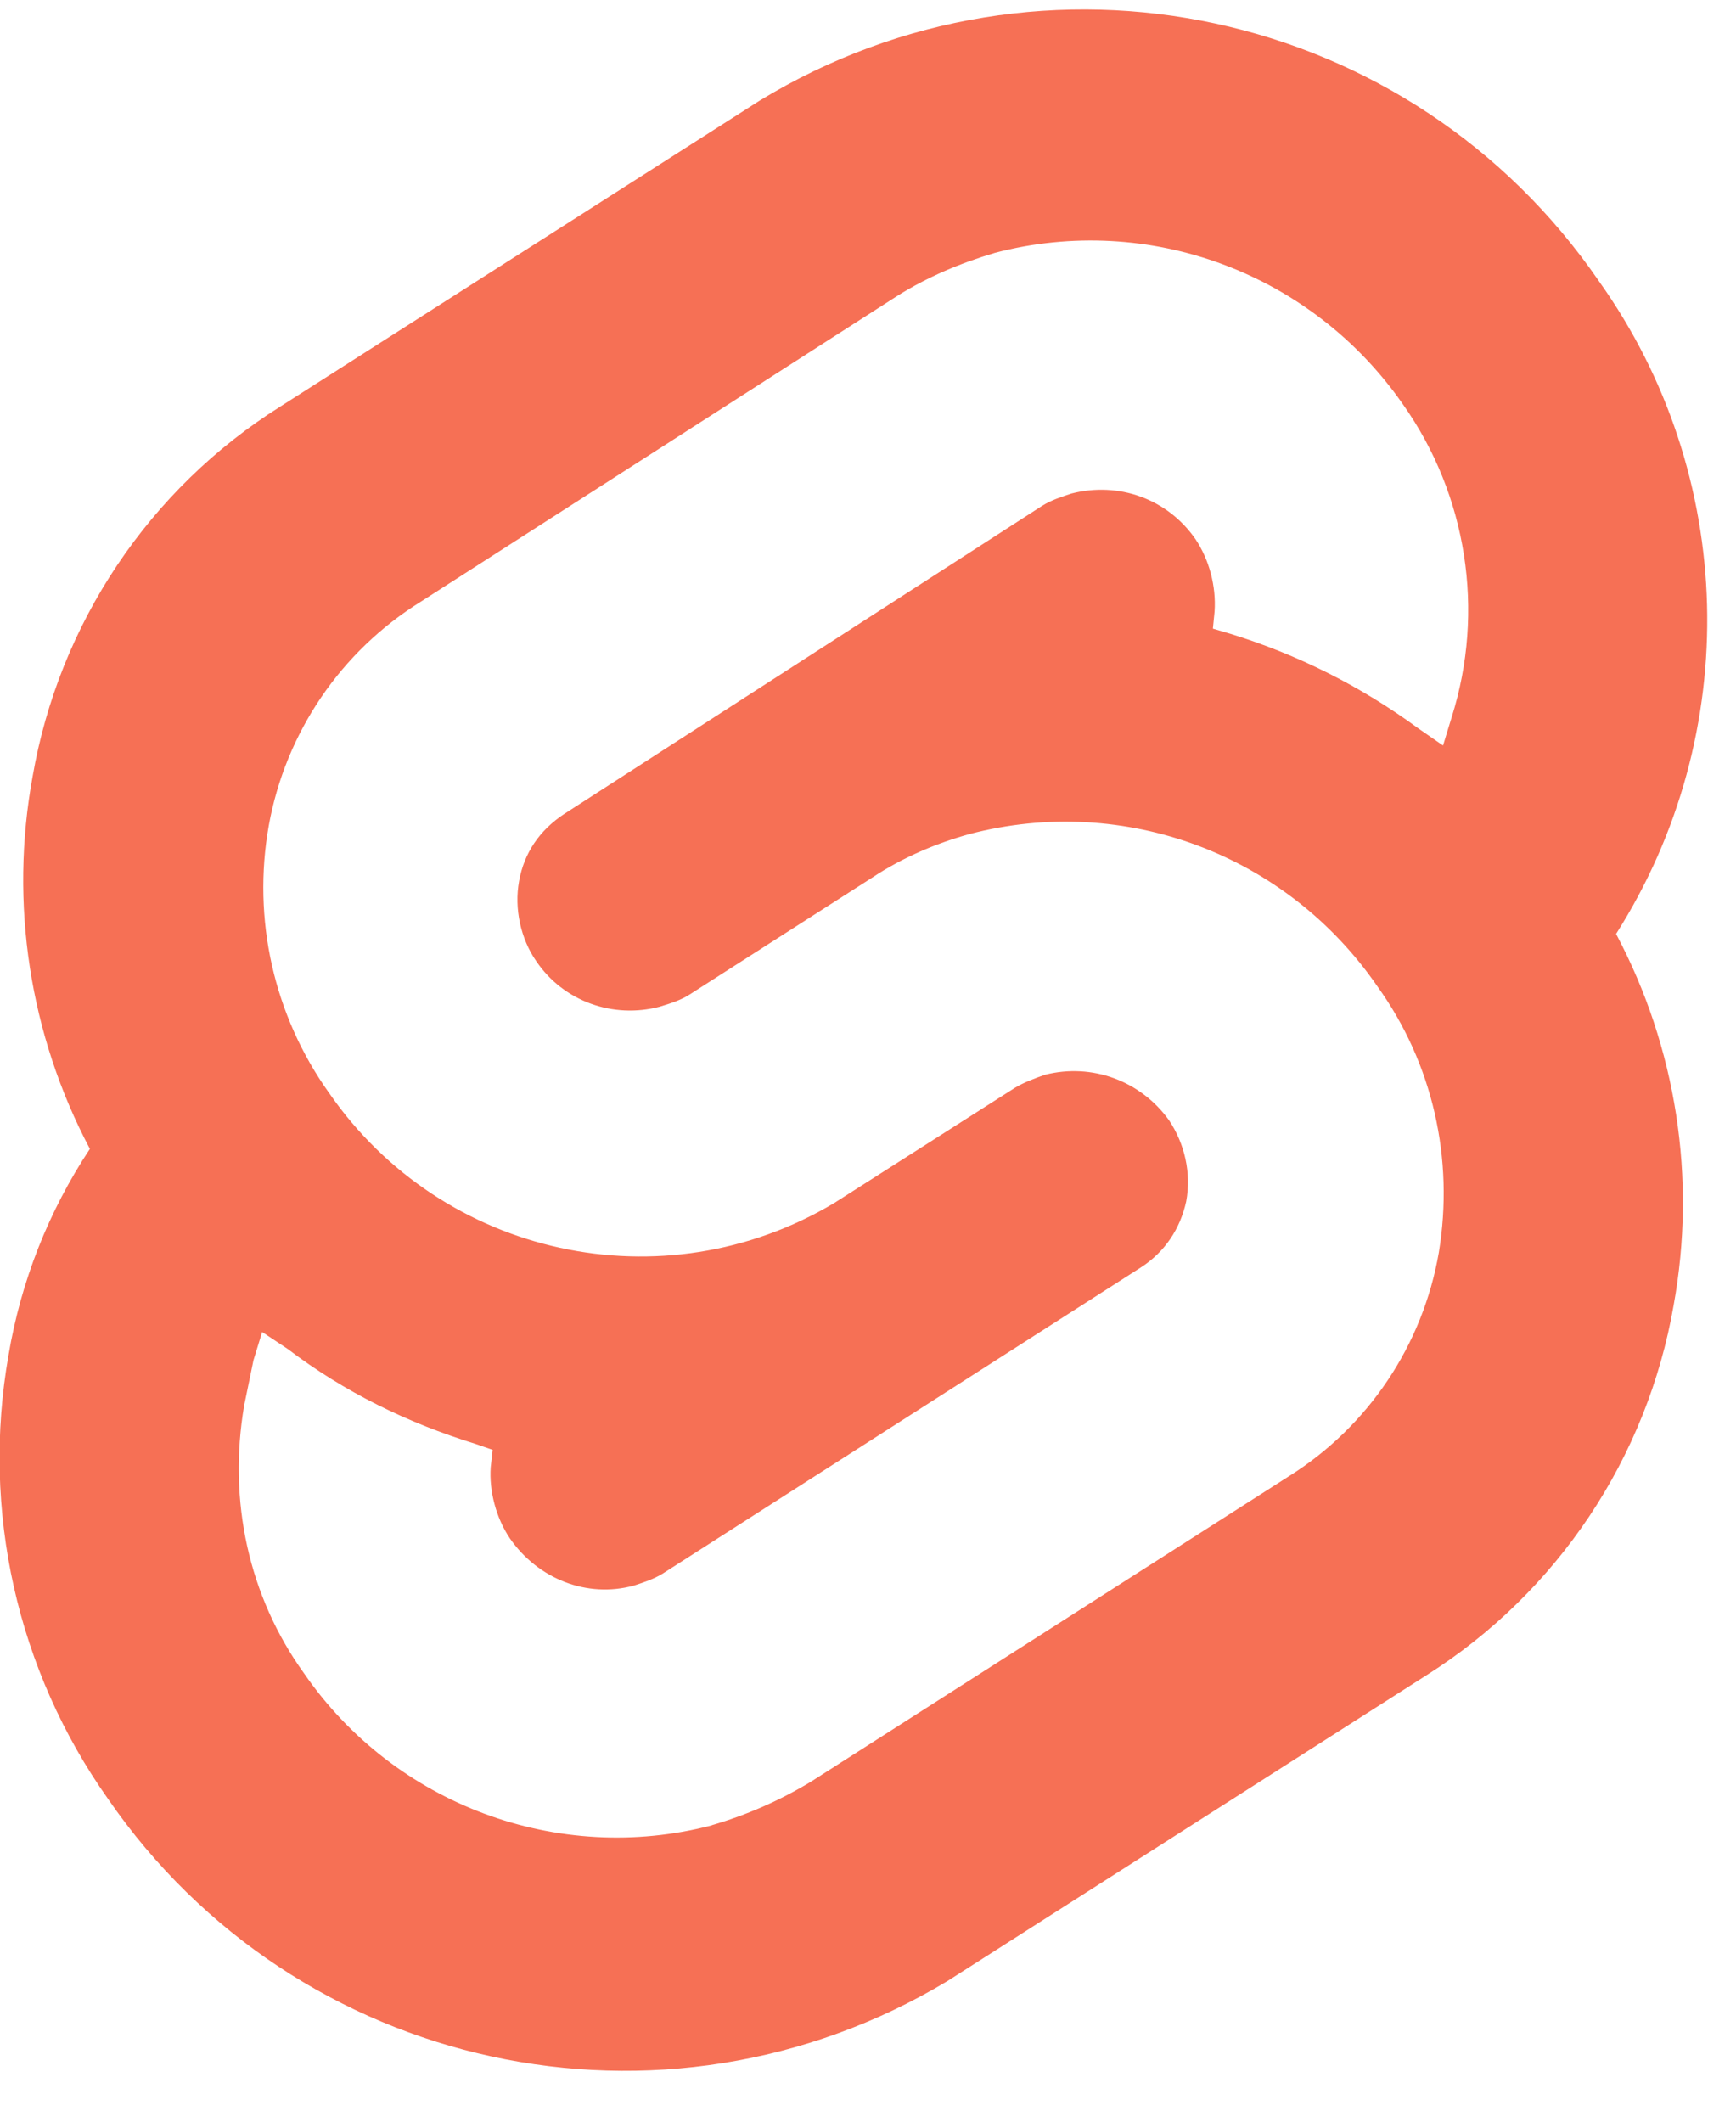 <?xml version="1.0" encoding="UTF-8" standalone="no"?>
<!DOCTYPE svg PUBLIC "-//W3C//DTD SVG 1.1//EN" "http://www.w3.org/Graphics/SVG/1.1/DTD/svg11.dtd">
<svg width="100%" height="100%" viewBox="0 0 27 33" version="1.1" xmlns="http://www.w3.org/2000/svg" xmlns:xlink="http://www.w3.org/1999/xlink" xml:space="preserve" xmlns:serif="http://www.serif.com/" style="fill-rule:evenodd;clip-rule:evenodd;stroke-linejoin:round;stroke-miterlimit:2;">
    <g transform="matrix(1,0,0,1,-123,-29)">
        <g transform="matrix(4.625,0,0,1.475,0,119.633)">
            <g id="svelte" transform="matrix(0.054,0,0,0.17,26.016,-61.355)">
                <path d="M110.293,16.914C98.586,-0.086 75.668,-5 58.02,5.707L28.164,24.687C20.007,29.797 14.398,38.143 12.746,47.625C11.296,55.506 12.553,63.65 16.312,70.727C13.744,74.588 12.017,78.947 11.246,83.52C9.541,93.148 11.773,103.069 17.437,111.04C29.164,128 52.02,132.937 69.707,122.352L99.586,103.352C107.711,98.221 113.294,89.881 114.941,80.414C116.374,72.557 115.11,64.443 111.355,57.394C119.293,44.938 118.875,28.914 110.293,16.914ZM55.039,112.687C45.456,115.178 35.278,111.397 29.645,103.254C26.184,98.461 24.915,92.543 25.915,86.668L26.5,83.836L27.04,82.086L28.645,83.148C32.165,85.816 36.105,87.73 40.313,89.023L41.395,89.398L41.273,90.465C41.168,91.945 41.605,93.609 42.461,94.879C44.211,97.399 47.254,98.609 50.188,97.816C50.832,97.609 51.461,97.398 52,97.062L81.754,78.086C83.254,77.125 84.211,75.688 84.586,73.98C84.914,72.207 84.48,70.395 83.52,68.96C81.746,66.5 78.727,65.395 75.793,66.129C75.148,66.355 74.461,66.609 73.914,66.941L62.664,74.086C52.02,80.414 38.27,77.441 31.204,67.254C27.768,62.46 26.414,56.474 27.454,50.668C28.497,44.915 31.937,39.868 36.91,36.793L66.602,17.813C68.477,16.645 70.496,15.793 72.684,15.145C82.289,12.645 92.41,16.415 98.078,24.539C102.075,30.166 103.203,37.356 101.121,43.937L100.578,45.707L99.039,44.645C95.486,42.045 91.522,40.059 87.312,38.77L86.246,38.457L86.352,37.391C86.457,35.828 86.02,34.184 85.164,32.911C83.41,30.391 80.371,29.328 77.437,30.078C76.793,30.289 76.164,30.496 75.625,30.832L45.812,49.977C44.312,50.977 43.352,52.371 43.039,54.121C42.727,55.828 43.145,57.703 44.105,59.078C45.813,61.602 48.915,62.664 51.793,61.91C52.48,61.703 53.125,61.496 53.648,61.16L65.023,53.906C66.879,52.68 68.961,51.786 71.09,51.199C80.758,48.679 90.84,52.473 96.484,60.637C99.945,65.43 101.277,71.344 100.316,77.157C99.32,82.895 95.924,87.945 90.984,91.031L61.23,109.97C59.295,111.139 57.215,112.049 55.043,112.677L55.039,112.687Z" style="fill:rgb(246,112,85);fill-rule:nonzero;"/>
            </g>
        </g>
    </g>
</svg>
